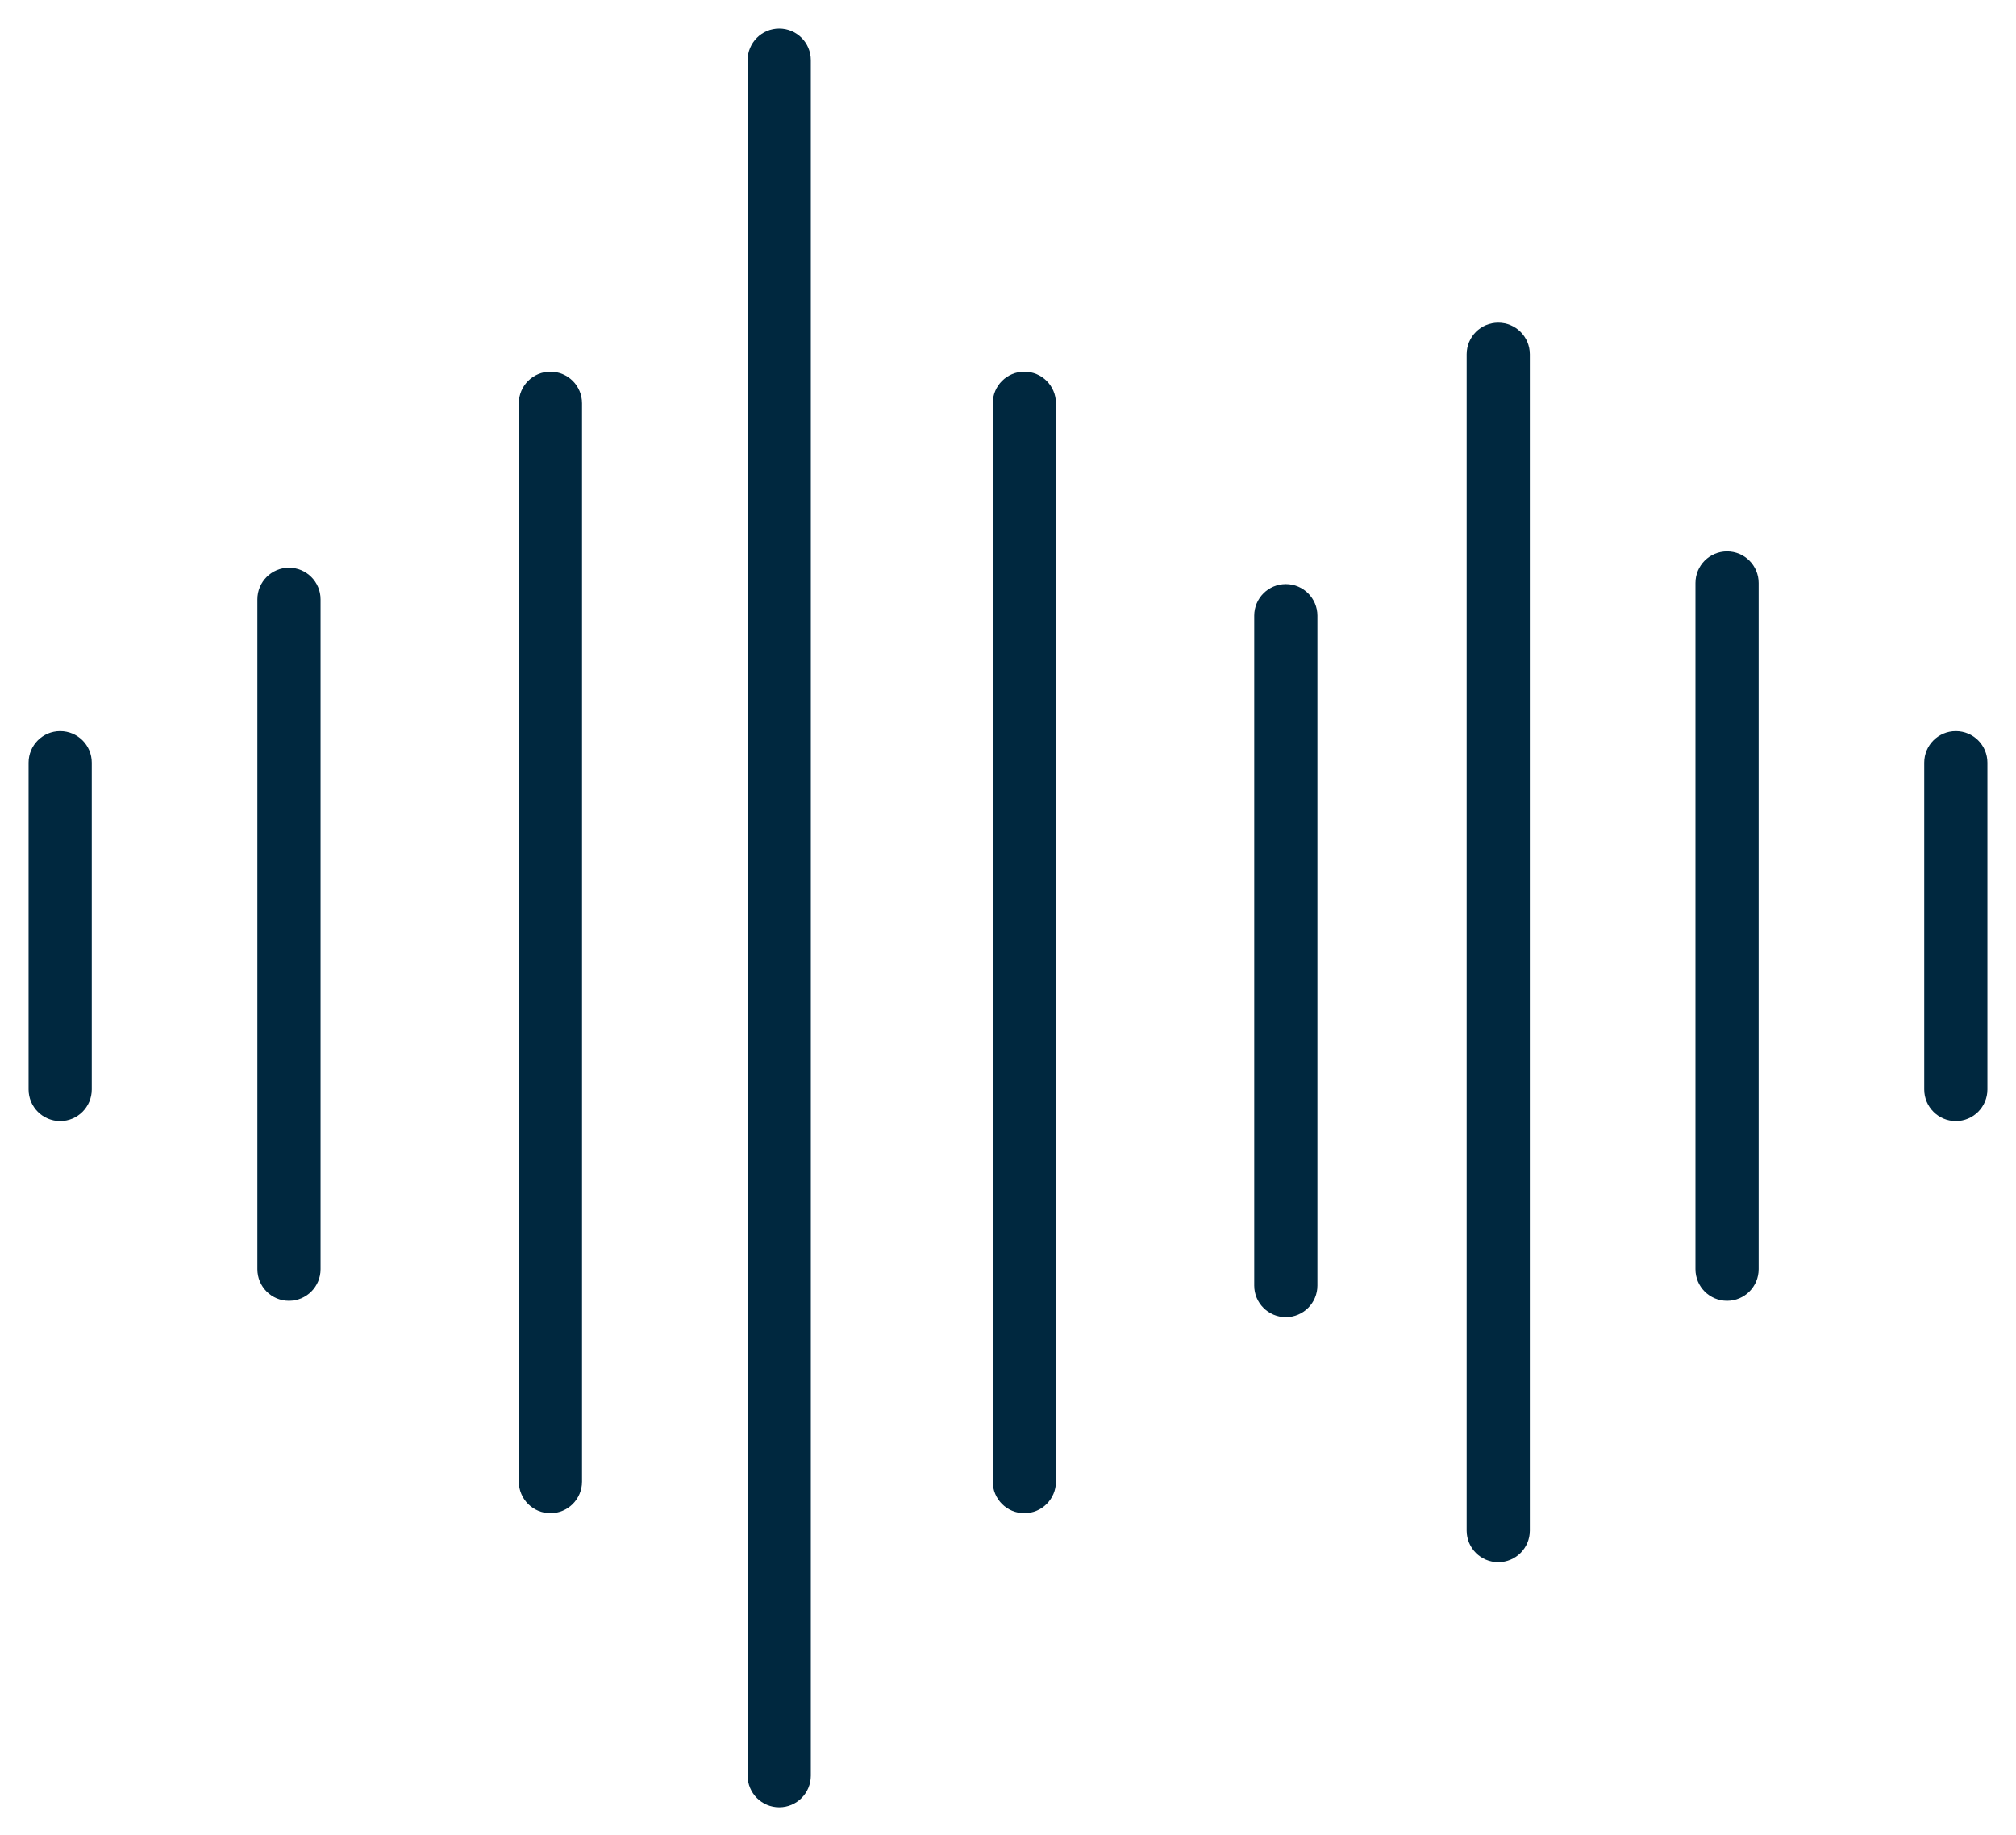 <svg width="67" height="61" viewBox="0 0 67 61" fill="none" xmlns="http://www.w3.org/2000/svg">
<path fill-rule="evenodd" clip-rule="evenodd" d="M25.897 0.95C26.477 0.95 26.947 1.42 26.947 2V59.026C26.947 59.606 26.477 60.076 25.897 60.076C25.317 60.076 24.847 59.606 24.847 59.026V2C24.847 1.42 25.317 0.95 25.897 0.95ZM32.993 49.25C32.993 49.83 33.463 50.3 34.043 50.3C34.623 50.3 35.093 49.83 35.093 49.25V13.405C35.093 12.825 34.623 12.355 34.043 12.355C33.463 12.355 32.993 12.825 32.993 13.405L32.993 49.25ZM41.683 42.733C41.683 43.313 42.153 43.783 42.733 43.783C43.313 43.783 43.783 43.313 43.783 42.733L43.783 20.465C43.783 19.886 43.313 19.416 42.733 19.416C42.153 19.416 41.683 19.886 41.683 20.465V42.733ZM19.343 13.405C19.343 12.825 18.873 12.355 18.293 12.355C17.713 12.355 17.243 12.825 17.243 13.405V49.25C17.243 49.83 17.713 50.3 18.293 50.3C18.873 50.3 19.343 49.83 19.343 49.25V13.405ZM10.654 19.922C10.654 19.343 10.184 18.872 9.604 18.872C9.024 18.872 8.554 19.343 8.554 19.922V42.19C8.554 42.77 9.024 43.24 9.604 43.24C10.184 43.24 10.654 42.77 10.654 42.19V19.922ZM50.843 11.776C50.843 11.196 50.373 10.726 49.793 10.726C49.213 10.726 48.743 11.196 48.743 11.776V50.879C48.743 51.459 49.213 51.929 49.793 51.929C50.373 51.929 50.843 51.459 50.843 50.879V11.776ZM58.447 19.379C58.447 18.799 57.977 18.329 57.397 18.329C56.817 18.329 56.347 18.799 56.347 19.379V42.19C56.347 42.77 56.817 43.24 57.397 43.24C57.977 43.24 58.447 42.77 58.447 42.19V19.379ZM2 24.303C2.58 24.303 3.05 24.773 3.05 25.353V36.215C3.05 36.795 2.58 37.266 2 37.266C1.42 37.266 0.95 36.795 0.95 36.215V25.353C0.95 24.773 1.42 24.303 2 24.303ZM66.05 25.353C66.05 24.773 65.58 24.303 65 24.303C64.42 24.303 63.95 24.773 63.95 25.353V36.215C63.95 36.795 64.42 37.266 65 37.266C65.58 37.266 66.05 36.795 66.05 36.215V25.353Z" fill="#00283F"/>
</svg>

